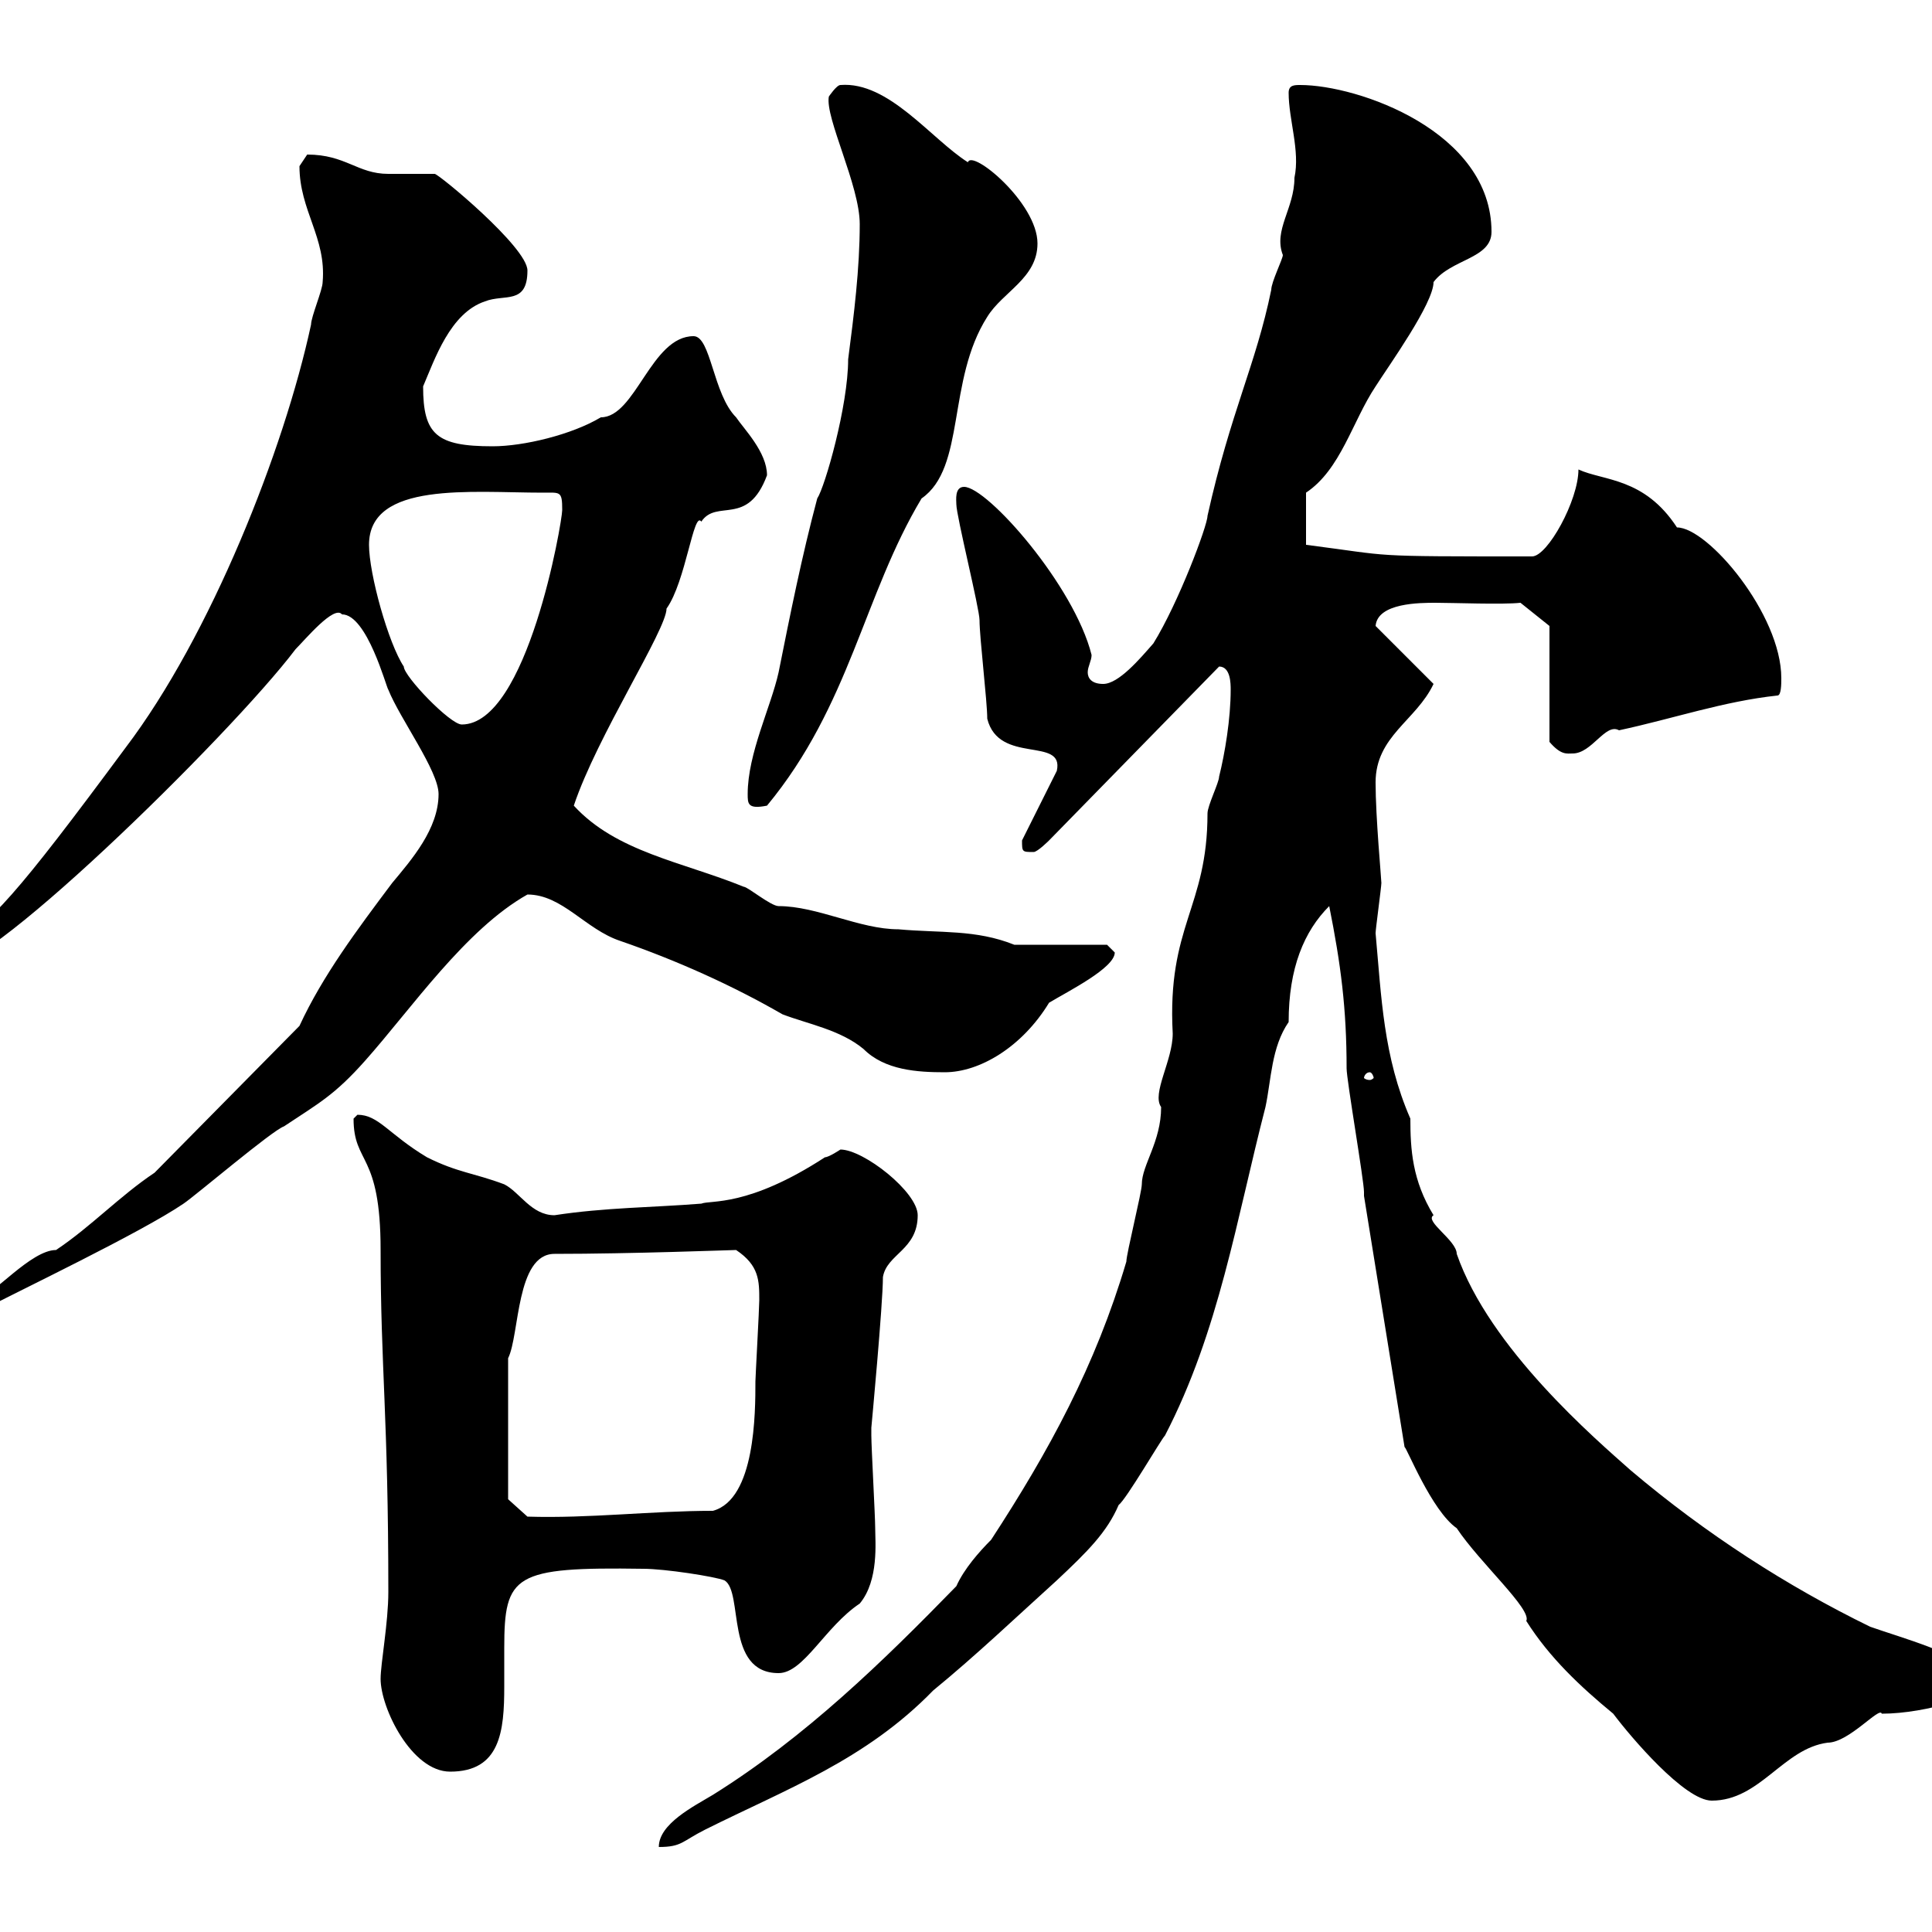<svg xmlns="http://www.w3.org/2000/svg" xmlns:xlink="http://www.w3.org/1999/xlink" width="300" height="300"><path d="M148.50 246.30C137.10 258 125.10 269.70 110.70 278.70C107.70 280.50 102.30 283.20 102.30 286.80C105.90 286.80 105.90 285.90 109.50 284.10C122.10 277.80 134.40 273.30 144.90 262.50C151.50 257.10 157.80 251.10 164.10 245.40C168.90 240.90 171.90 237.90 173.70 233.70C174.90 232.80 180.30 223.50 180.90 222.90C189.30 206.70 192 189.30 196.50 171.90C197.40 167.70 197.40 162.60 200.10 158.70C200.10 150.30 202.50 144.60 206.40 140.70C208.20 149.70 209.10 156.60 209.10 165.90C209.10 167.70 211.80 183.30 211.80 185.10C211.80 185.10 211.80 185.70 211.80 185.70L218.10 224.70C218.40 224.70 222.30 234.60 226.20 237.30C229.80 242.70 237.90 249.90 237 251.70C240.60 257.40 245.40 261.90 250.50 266.10C253.20 269.70 261.60 279.60 265.80 279.60C273.30 279.60 276.90 271.50 283.80 270.60C287.10 270.60 291.90 264.90 292.20 266.10C299.10 266.10 309 263.10 309 260.70C303.60 256.50 295.50 254.40 290.40 252.60C277.50 246.30 264.90 238.20 253.20 228.30C247.80 223.50 231.30 209.40 226.20 194.70C226.20 192.60 221.10 189.60 222.60 188.70C219.30 183.30 219 178.50 219 173.70C214.80 164.10 214.50 154.80 213.60 144.90C213.60 144.30 214.50 137.70 214.50 137.10C214.50 136.50 213.60 126.90 213.60 121.50C213.60 114.30 219.90 111.90 222.60 106.20L213.60 97.20C213.90 93.60 220.50 93.60 222.90 93.60C225.60 93.60 233.40 93.90 236.10 93.60L240.60 97.20L240.60 115.20C242.40 117.30 243.30 117 244.20 117C247.20 117 249.30 112.20 251.40 113.40C259.80 111.60 267.60 108.90 276 108C276.60 108 276.60 106.20 276.60 105.30C276.60 95.40 265.20 81.90 260.40 81.90C255.30 74.10 249 74.70 245.10 72.90C245.10 77.70 240.30 86.40 237.90 86.40C211.50 86.40 216.90 86.40 202.80 84.60L202.80 76.50C208.20 72.90 210 65.40 213.60 60C215.70 56.70 222.60 47.10 222.60 43.80C225.30 40.20 231.60 40.20 231.60 36C231.60 20.40 210.90 13.20 201.90 13.20C201 13.20 200.10 13.20 200.10 14.40C200.10 18.60 201.90 23.40 201 27.60C201 32.40 197.70 35.70 199.20 39.60C199.20 40.20 197.40 43.80 197.40 45C195 56.70 191.10 63.90 187.50 80.10C187.50 81.60 183 93.60 179.10 99.90C177 102.30 173.70 106.20 171.30 106.20C169.50 106.20 168.90 105.30 168.90 104.40C168.90 103.50 169.50 102.60 169.50 101.70C166.80 90.90 153.30 75.60 149.70 75.60C148.20 75.60 148.50 77.70 148.50 78.30C148.50 80.10 152.10 94.50 152.10 96.30C152.10 99 153.30 108.90 153.30 111.60C155.10 118.80 165.30 114.30 164.10 119.70L158.70 130.50C158.70 132.30 158.70 132.30 160.50 132.30C161.10 132.30 162.90 130.50 162.90 130.50L189.30 103.50C191.10 103.50 191.10 106.20 191.10 107.10C191.10 111.60 190.20 117 189.30 120.60C189.30 121.50 187.50 125.10 187.50 126.30C187.50 141 181.20 143.70 182.10 160.50C182.10 164.70 178.80 169.80 180.30 171.90C180.30 177.30 177.30 180.90 177.30 183.90C177.30 185.10 174.90 194.70 174.90 195.90C170.10 212.10 162.90 225.30 153.90 239.10C152.10 240.90 149.70 243.60 148.50 246.30ZM59.10 260.70C59.10 265.20 63.90 275.10 69.90 275.10C77.70 275.10 78.30 268.80 78.30 261.90C78.30 260.10 78.30 258 78.30 255.90C78.30 244.50 79.80 243.30 99.90 243.60C103.20 243.60 111 244.80 112.50 245.40C115.50 247.20 112.50 259.80 120.90 259.80C124.80 259.80 128.10 252.60 133.50 249C136.50 245.40 135.90 239.40 135.90 237.30C135.90 235.50 135.30 224.70 135.30 222.90C135.30 222.90 135.30 222.90 135.30 221.70C135.30 221.70 137.10 202.50 137.10 198.30C137.70 194.70 142.50 194.10 142.50 188.70C142.50 185.10 134.10 178.50 130.50 178.50C130.50 178.50 128.70 179.70 128.10 179.70C116.10 187.50 110.40 186.30 108.90 186.90C101.40 187.50 93.90 187.50 86.10 188.70C82.50 188.70 80.70 185.10 78.30 183.90C73.50 182.10 71.10 182.10 66.30 179.70C60.30 176.10 58.80 173.10 55.50 173.10C55.50 173.10 54.90 173.70 54.90 173.70C54.90 180.90 59.10 178.80 59.10 194.10C59.10 212.40 60.30 219.90 60.30 247.20C60.30 252 59.10 258.30 59.10 260.70ZM78.90 232.80L78.90 210.90C80.70 207.30 80.10 194.70 86.10 194.70C98.10 194.70 113.70 194.10 114.30 194.10C117.90 196.50 117.90 198.90 117.90 201.90C117.90 203.10 117.30 213.90 117.30 214.50C117.30 219.30 117.30 232.80 110.70 234.60C101.10 234.60 91.50 235.80 81.90 235.50ZM24 182.10C18.60 185.70 14.10 190.50 8.70 194.10C4.80 194.10-1.20 201.30-3 201.30L-3 203.10L-2.10 203.10C2.40 200.70 21.90 191.40 28.50 186.90C30.30 185.70 42.30 175.50 44.10 174.90C49.50 171.30 51.90 170.10 56.70 164.70C63.90 156.60 72.30 144.30 81.90 138.90C87.30 138.90 90.90 144.30 96.30 146.10C105 149.10 113.70 153 121.50 157.50C125.40 159 130.50 159.90 134.10 162.90C137.40 166.20 142.50 166.50 146.70 166.50C152.10 166.50 158.70 162.60 162.90 155.70C165.90 153.90 173.10 150.30 173.10 147.90C173.10 147.90 171.90 146.70 171.90 146.70L157.50 146.70C151.50 144.30 146.10 144.90 139.50 144.30C133.50 144.30 126.90 140.70 120.90 140.70C119.70 140.70 116.10 137.70 115.50 137.70C105.90 133.80 95.70 132.30 89.10 125.10C92.70 114.30 103.50 97.80 103.50 94.50C106.50 90.30 107.70 79.20 108.90 81C111.30 77.40 116.10 81.90 119.10 73.80C119.10 70.20 115.50 66.60 114.30 64.80C110.70 61.20 110.40 52.20 107.70 52.20C101.10 52.20 98.70 64.80 93.30 64.80C88.80 67.50 81.30 69.30 76.50 69.30C67.80 69.30 65.70 67.50 65.70 60C67.50 55.80 69.90 48.60 75.30 46.80C78.30 45.60 81.90 47.40 81.90 42C81.90 38.40 68.10 27 67.50 27C66.30 27 60.90 27 60.30 27C55.50 27 53.70 24 47.70 24C47.70 24 46.50 25.80 46.50 25.80C46.50 32.70 50.70 36.90 50.10 43.80C50.10 45 48.30 49.20 48.30 50.40C44.10 69.90 32.70 98.70 19.50 116.10C2.40 139.20-1.20 143.10-8.40 147.90L-8.40 149.70C-4.50 153.60 35.70 114.30 45.90 100.80C47.40 99.30 51.90 93.90 53.10 95.40C57 95.40 60 106.80 60.30 107.10C62.10 111.60 68.10 119.70 68.10 123.30C68.10 128.70 63.90 133.50 60.90 137.10C55.50 144.30 50.10 151.50 46.50 159.30ZM212.70 166.50C213 166.50 213.30 167.10 213.30 167.40C213.30 167.40 213 167.70 212.70 167.70C212.10 167.70 211.80 167.40 211.80 167.40C211.80 167.10 212.10 166.50 212.70 166.50ZM116.10 123.30C116.10 124.80 116.10 125.70 119.10 125.10C132 109.50 134.10 92.40 143.10 77.40C150 72.60 147 59.10 153.30 49.20C155.70 45.30 161.10 43.20 161.10 37.80C161.10 31.50 150.90 23.10 150.30 25.20C144.60 21.60 138 12.60 130.50 13.20C129.90 13.20 128.70 15 128.70 15C128.10 18.30 133.50 28.80 133.50 34.80C133.50 41.70 132.60 48.90 131.70 55.80C131.70 63 128.10 75.60 126.90 77.40C124.50 86.40 122.70 95.40 120.90 104.40C119.70 109.80 116.10 117 116.10 123.30ZM57.30 84.60C57.30 74.70 73.20 76.50 84.30 76.50C87 76.50 87.30 76.20 87.30 79.20C87.30 81 81.90 112.50 71.70 112.50C69.90 112.50 62.70 105 62.70 103.50C60.30 99.90 57.30 89.10 57.30 84.60Z"/></svg>